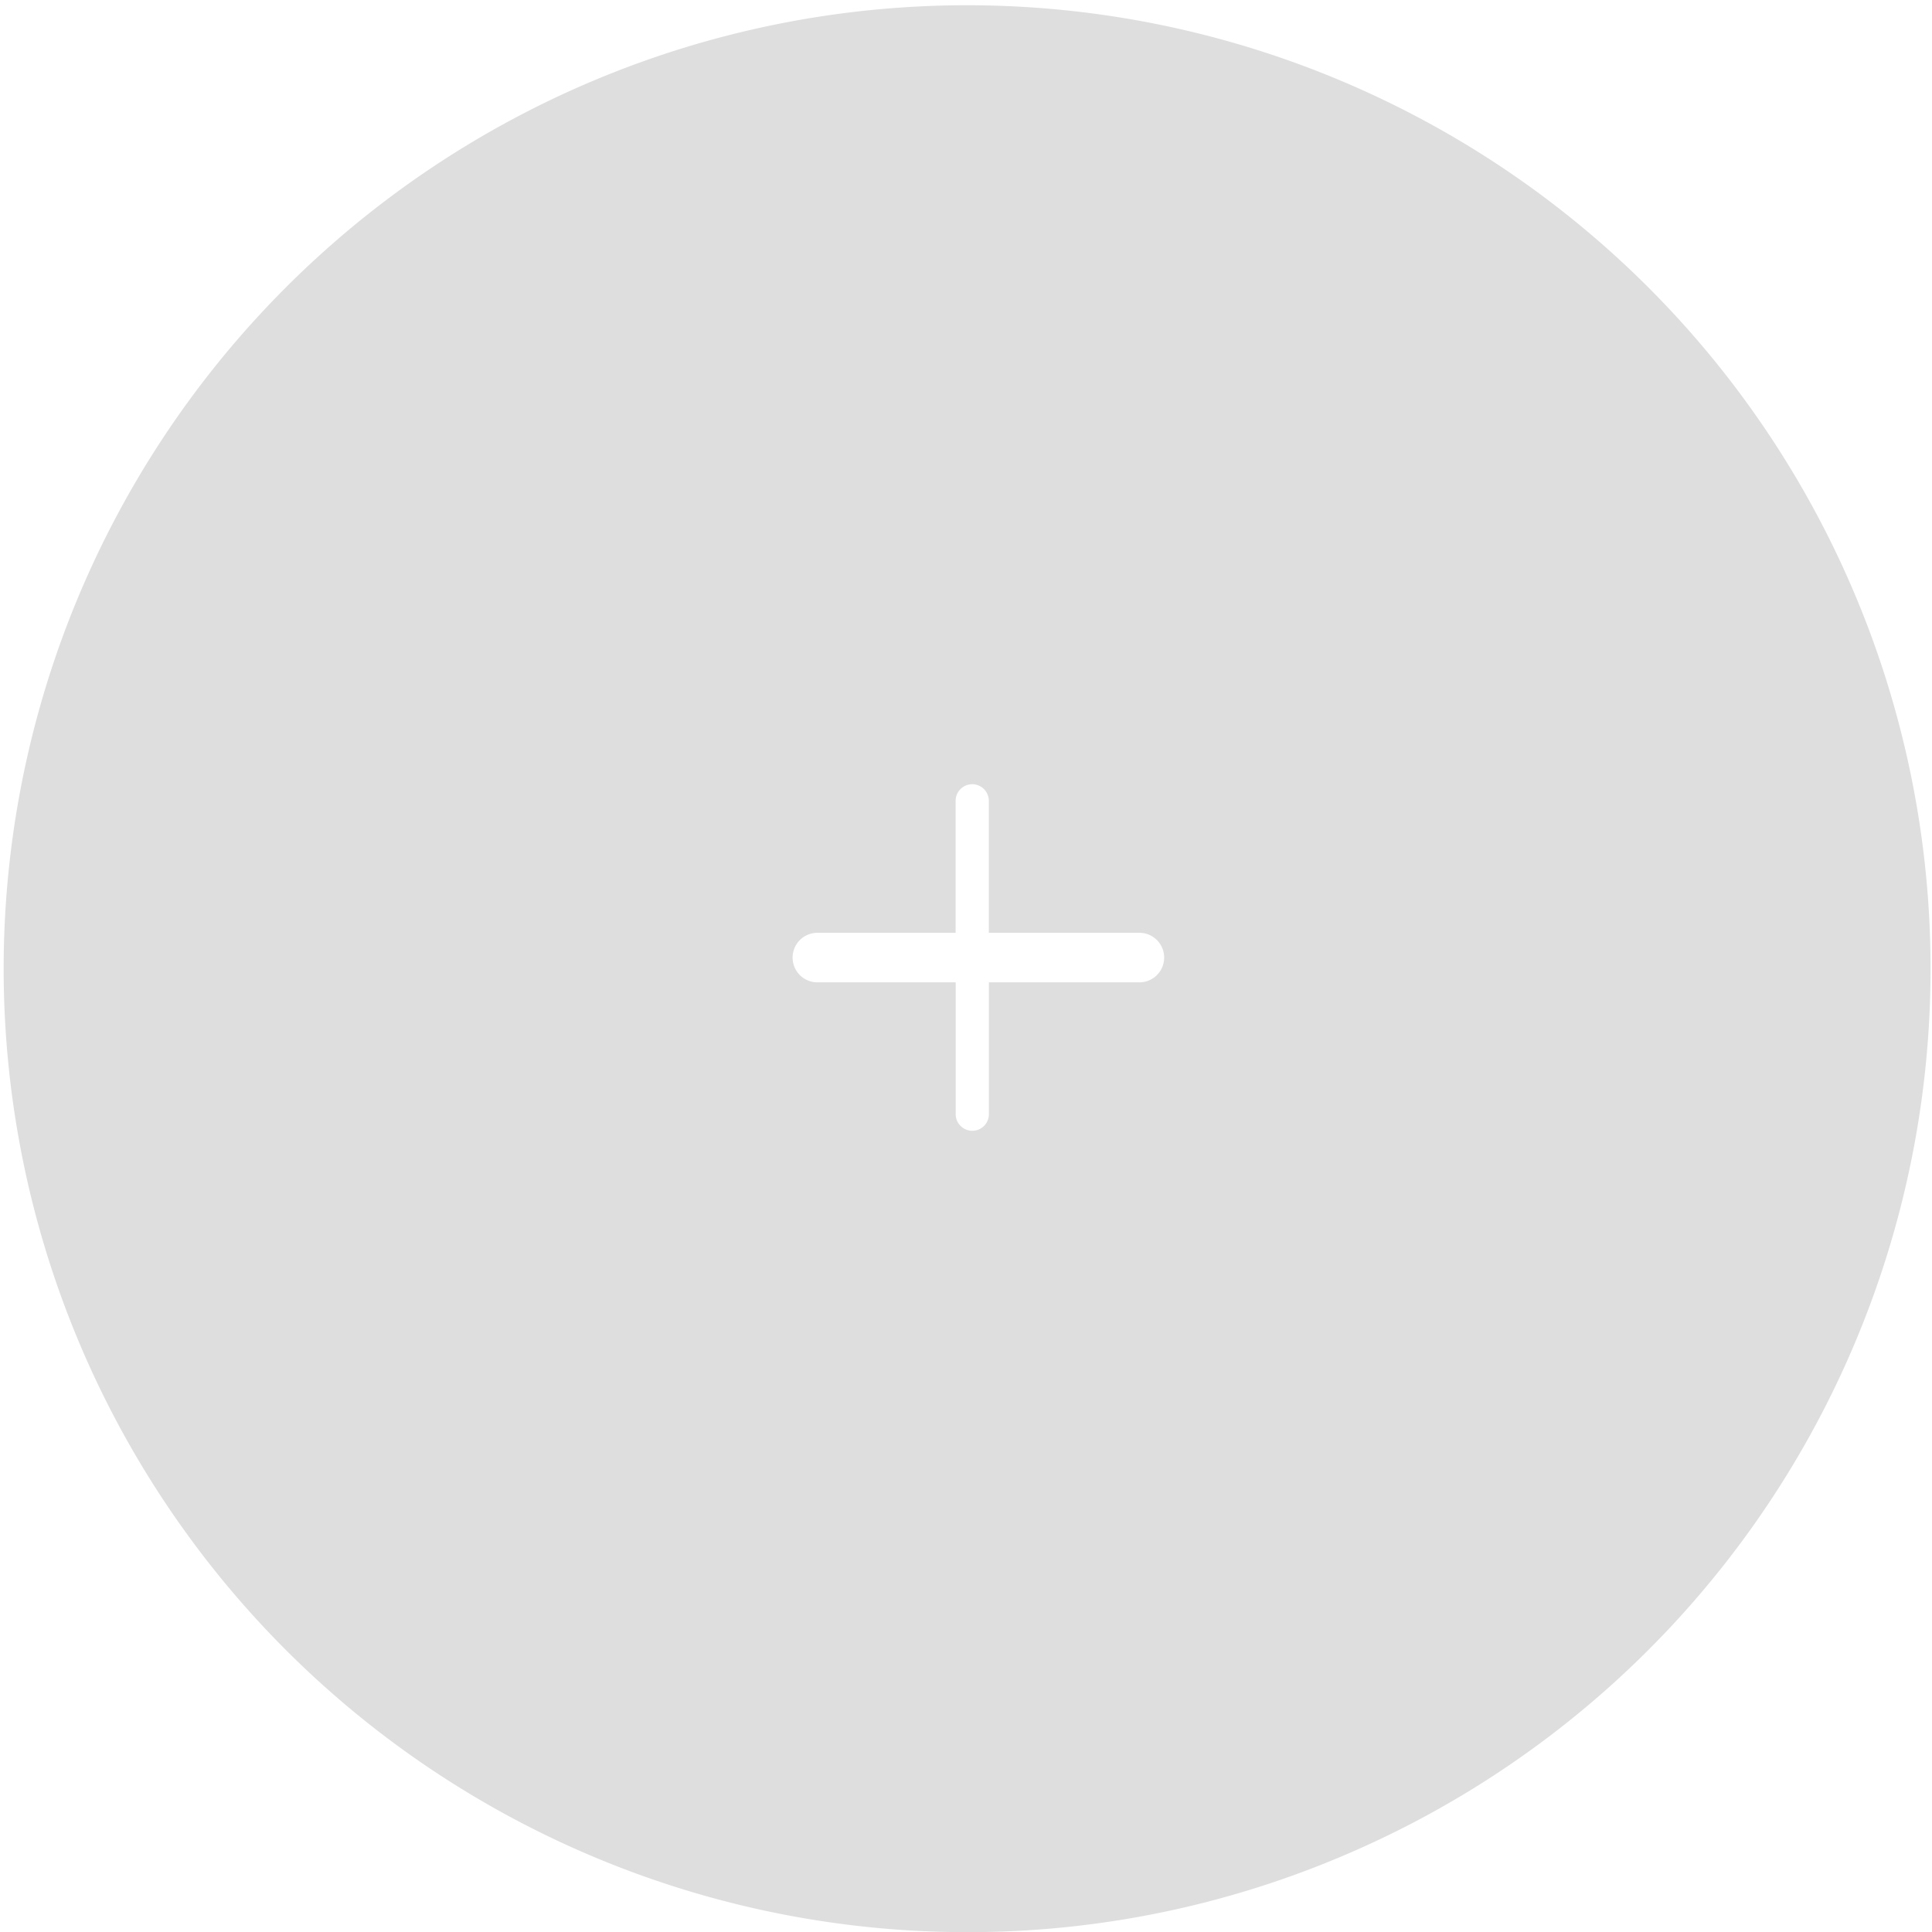<svg id="_" data-name="+" xmlns="http://www.w3.org/2000/svg" width="77.996" height="78.002" viewBox="0 0 77.996 78.002">
  <path id="前面オブジェクトで型抜き_8" data-name="前面オブジェクトで型抜き 8" d="M4467,20081.656a38.895,38.895,0,1,1,15.181-3.066A38.7,38.7,0,0,1,4467,20081.656Zm-6-40.344a1,1,0,0,0,0,2h5.584v5.322a.67.67,0,1,0,1.341,0v-5.322H4474a1,1,0,0,0,0-2h-6.078v-5.328a.67.67,0,0,0-1.341,0v5.328Z" transform="translate(-4428.002 -20003.654)" fill="#dedede"/>
</svg>

